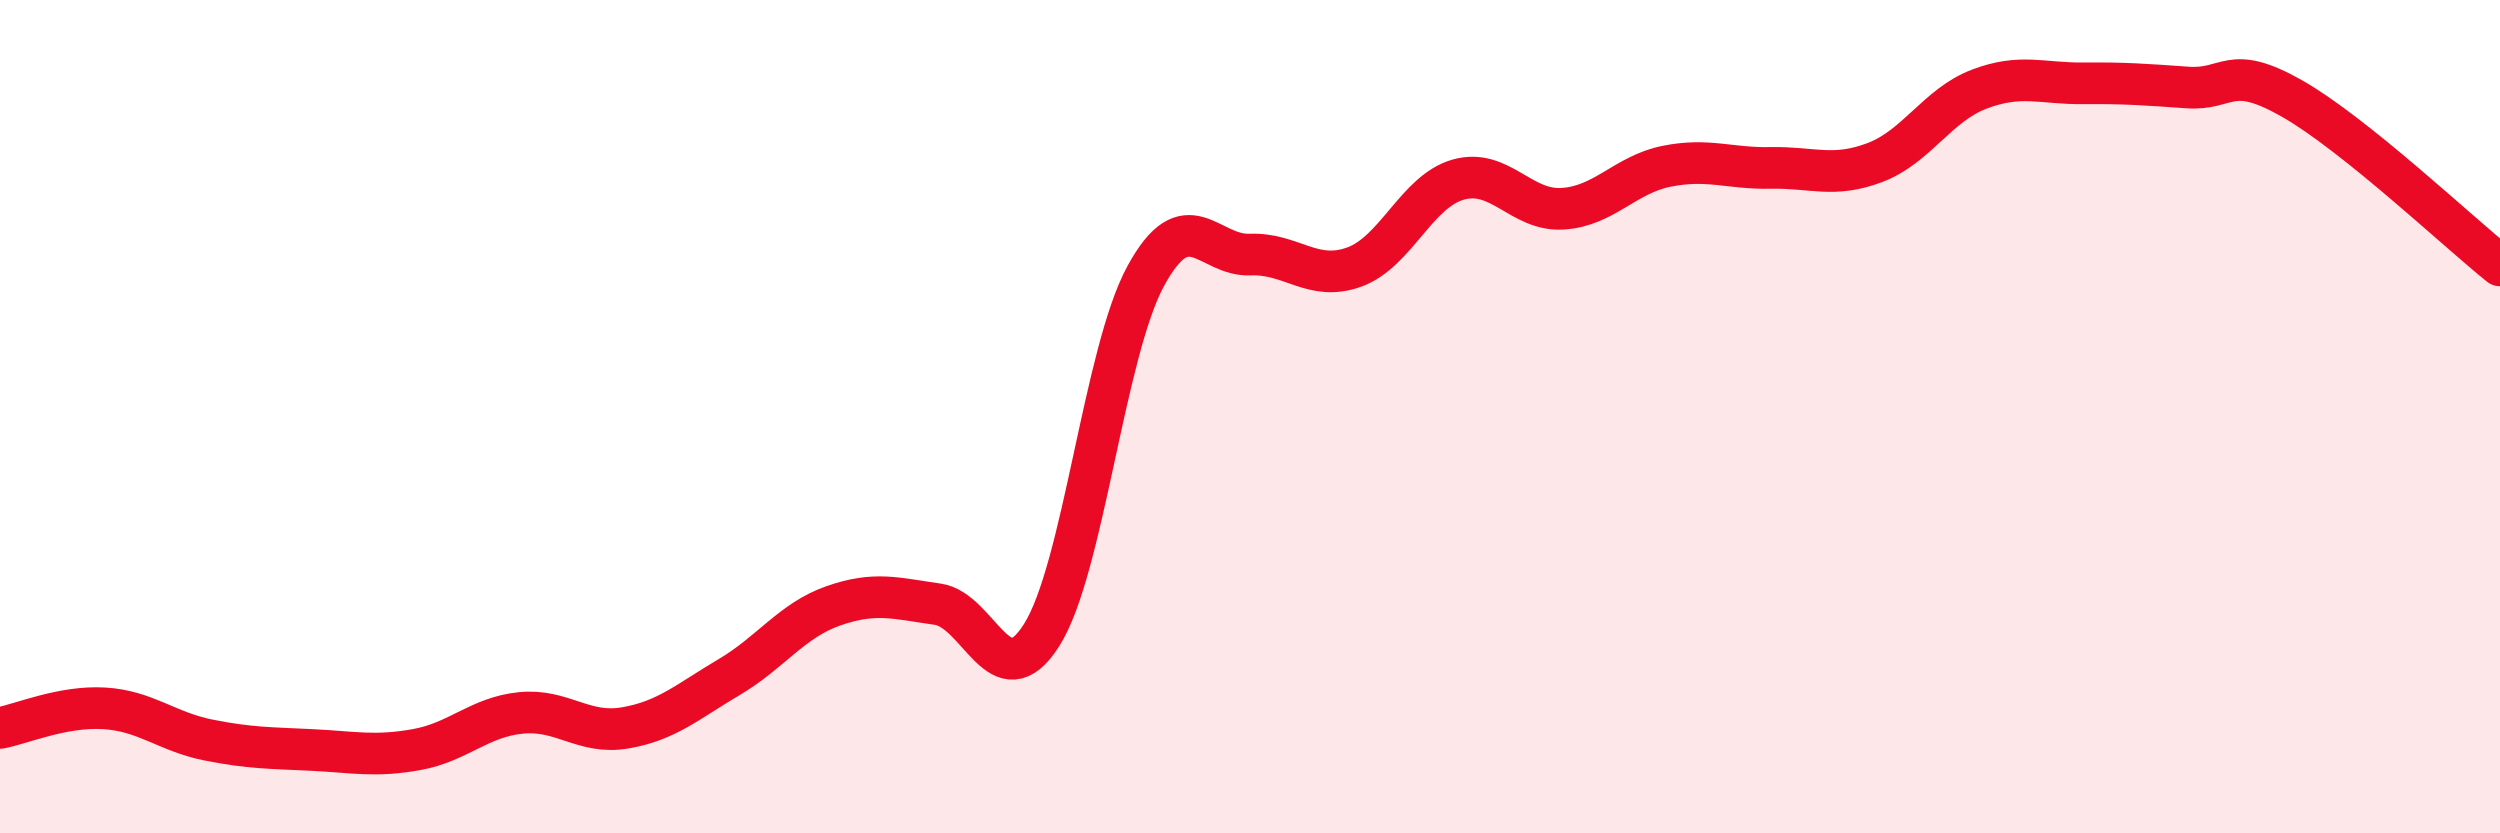 
    <svg width="60" height="20" viewBox="0 0 60 20" xmlns="http://www.w3.org/2000/svg">
      <path
        d="M 0,17.47 C 0.5,17.38 1.5,16.94 2.5,17 C 3.5,17.06 4,17.56 5,17.76 C 6,17.96 6.5,17.95 7.5,18 C 8.5,18.05 9,18.17 10,17.99 C 11,17.81 11.5,17.21 12.5,17.11 C 13.5,17.01 14,17.64 15,17.47 C 16,17.3 16.5,16.84 17.5,16.25 C 18.5,15.66 19,14.89 20,14.54 C 21,14.19 21.5,14.36 22.5,14.5 C 23.5,14.64 24,16.82 25,15.24 C 26,13.66 26.5,8.45 27.5,6.62 C 28.5,4.79 29,6.15 30,6.11 C 31,6.07 31.5,6.77 32.5,6.41 C 33.5,6.05 34,4.59 35,4.31 C 36,4.03 36.5,5.07 37.5,5.01 C 38.5,4.95 39,4.19 40,3.99 C 41,3.79 41.5,4.05 42.5,4.03 C 43.5,4.01 44,4.28 45,3.9 C 46,3.52 46.5,2.52 47.5,2.14 C 48.5,1.76 49,2.01 50,2 C 51,1.99 51.5,2.03 52.5,2.1 C 53.5,2.17 53.5,1.51 55,2.36 C 56.5,3.21 59,5.57 60,6.37L60 20L0 20Z"
        fill="#EB0A25"
        opacity="0.1"
        stroke-linecap="round"
        stroke-linejoin="round"
      />
      <path
        d="M 0,17.47 C 0.5,17.38 1.5,16.94 2.5,17 C 3.5,17.06 4,17.56 5,17.76 C 6,17.96 6.5,17.95 7.5,18 C 8.5,18.05 9,18.17 10,17.99 C 11,17.81 11.5,17.21 12.5,17.11 C 13.5,17.01 14,17.64 15,17.47 C 16,17.3 16.5,16.84 17.5,16.25 C 18.5,15.66 19,14.89 20,14.54 C 21,14.19 21.5,14.36 22.5,14.5 C 23.5,14.64 24,16.82 25,15.24 C 26,13.66 26.5,8.45 27.5,6.62 C 28.5,4.79 29,6.15 30,6.11 C 31,6.07 31.5,6.77 32.5,6.41 C 33.5,6.05 34,4.59 35,4.31 C 36,4.03 36.5,5.07 37.5,5.01 C 38.5,4.95 39,4.19 40,3.99 C 41,3.79 41.5,4.05 42.5,4.03 C 43.5,4.01 44,4.28 45,3.9 C 46,3.52 46.5,2.52 47.5,2.14 C 48.5,1.76 49,2.01 50,2 C 51,1.99 51.5,2.03 52.5,2.1 C 53.5,2.17 53.5,1.51 55,2.36 C 56.5,3.21 59,5.57 60,6.37"
        stroke="#EB0A25"
        stroke-width="1"
        fill="none"
        stroke-linecap="round"
        stroke-linejoin="round"
      />
    </svg>
  